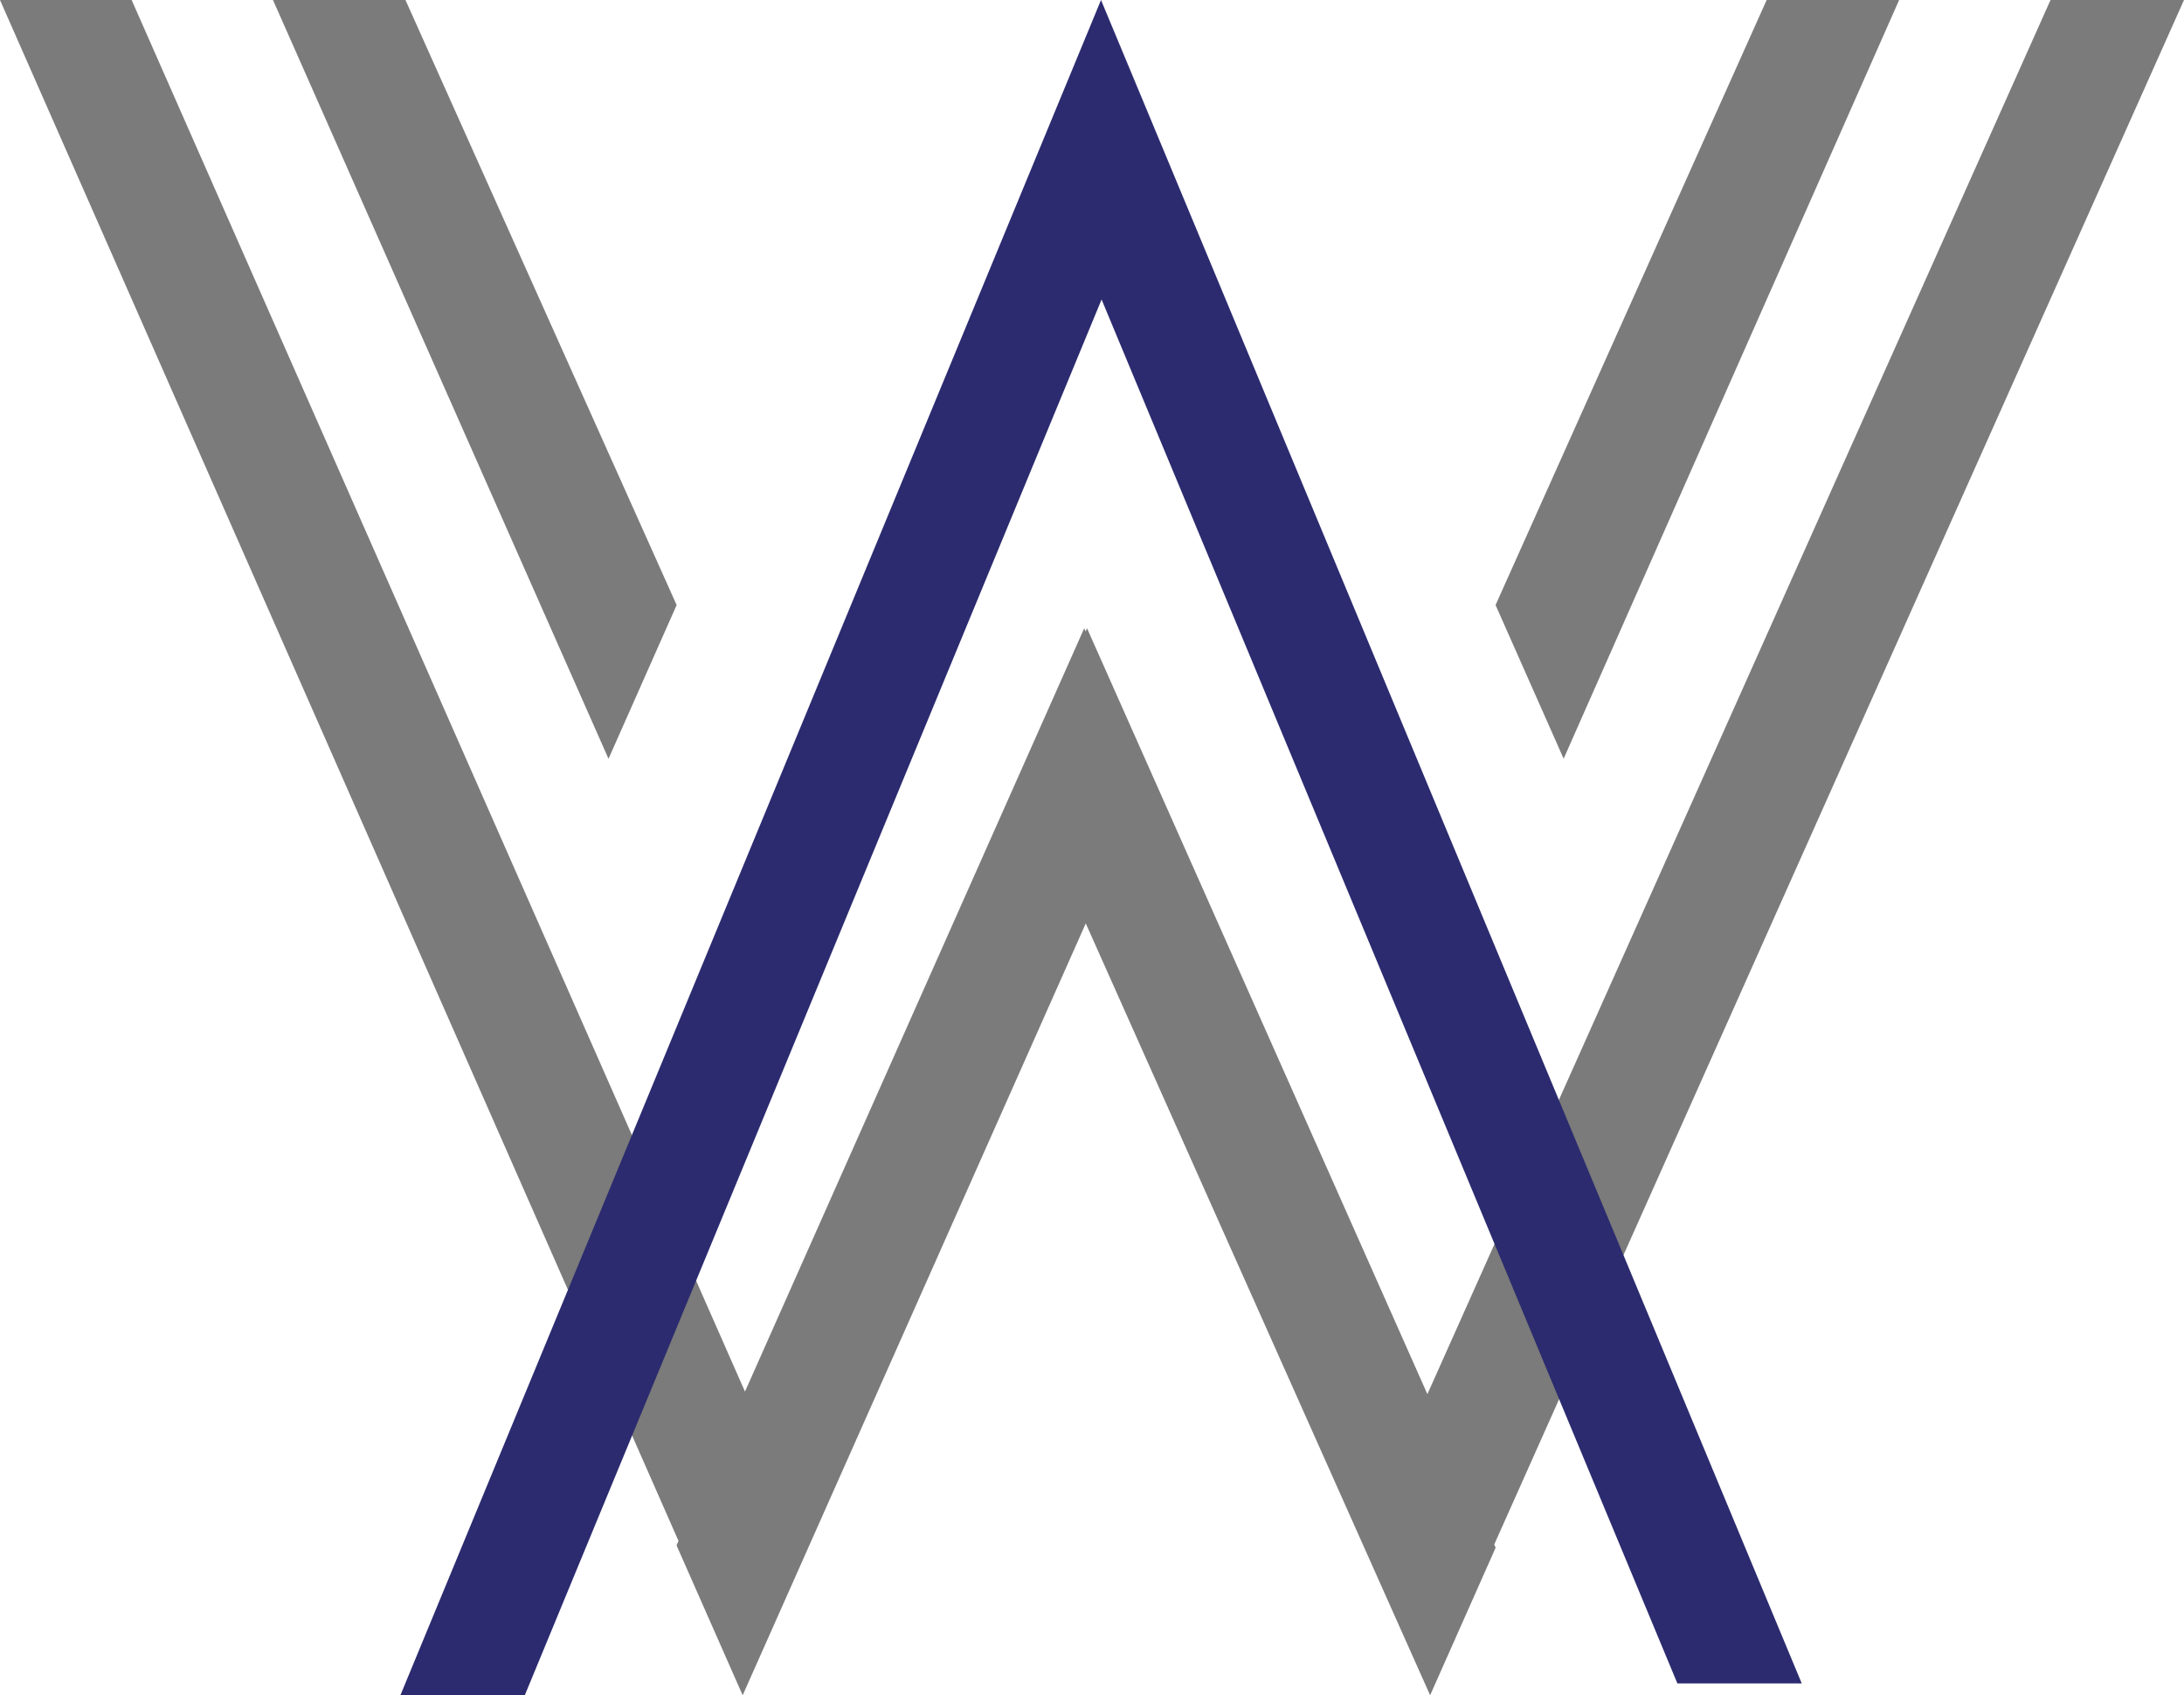 <svg xmlns="http://www.w3.org/2000/svg" width="120" height="93.135"><g fill-rule="evenodd"><path data-name="Path 5" d="M37.282 84.659L0 0h7.233l33.7 76.451 18.638-41.933.08.175.077-.175 18.7 42.074L112.666 0H120L82.1 84.851l.078.176-3.6 8.108L59.657 50.73 40.806 93.135 37.173 84.9l.108-.245zm-3.849-42.977L14.999 0h7.279l14.9 33.24-3.741 8.442zm52.482 0l-3.741-8.442L97.069 0h7.279L85.914 41.682z" fill="#7a7b7a"/><path data-name="Path 6" d="M60.527 16.453L28.834 93.135h-6.835L60.495 0l3.379 8.284L60.497 0l38.5 92.484h-6.833l-31.637-76.03z" fill="#2c2b6f"/></g></svg>
